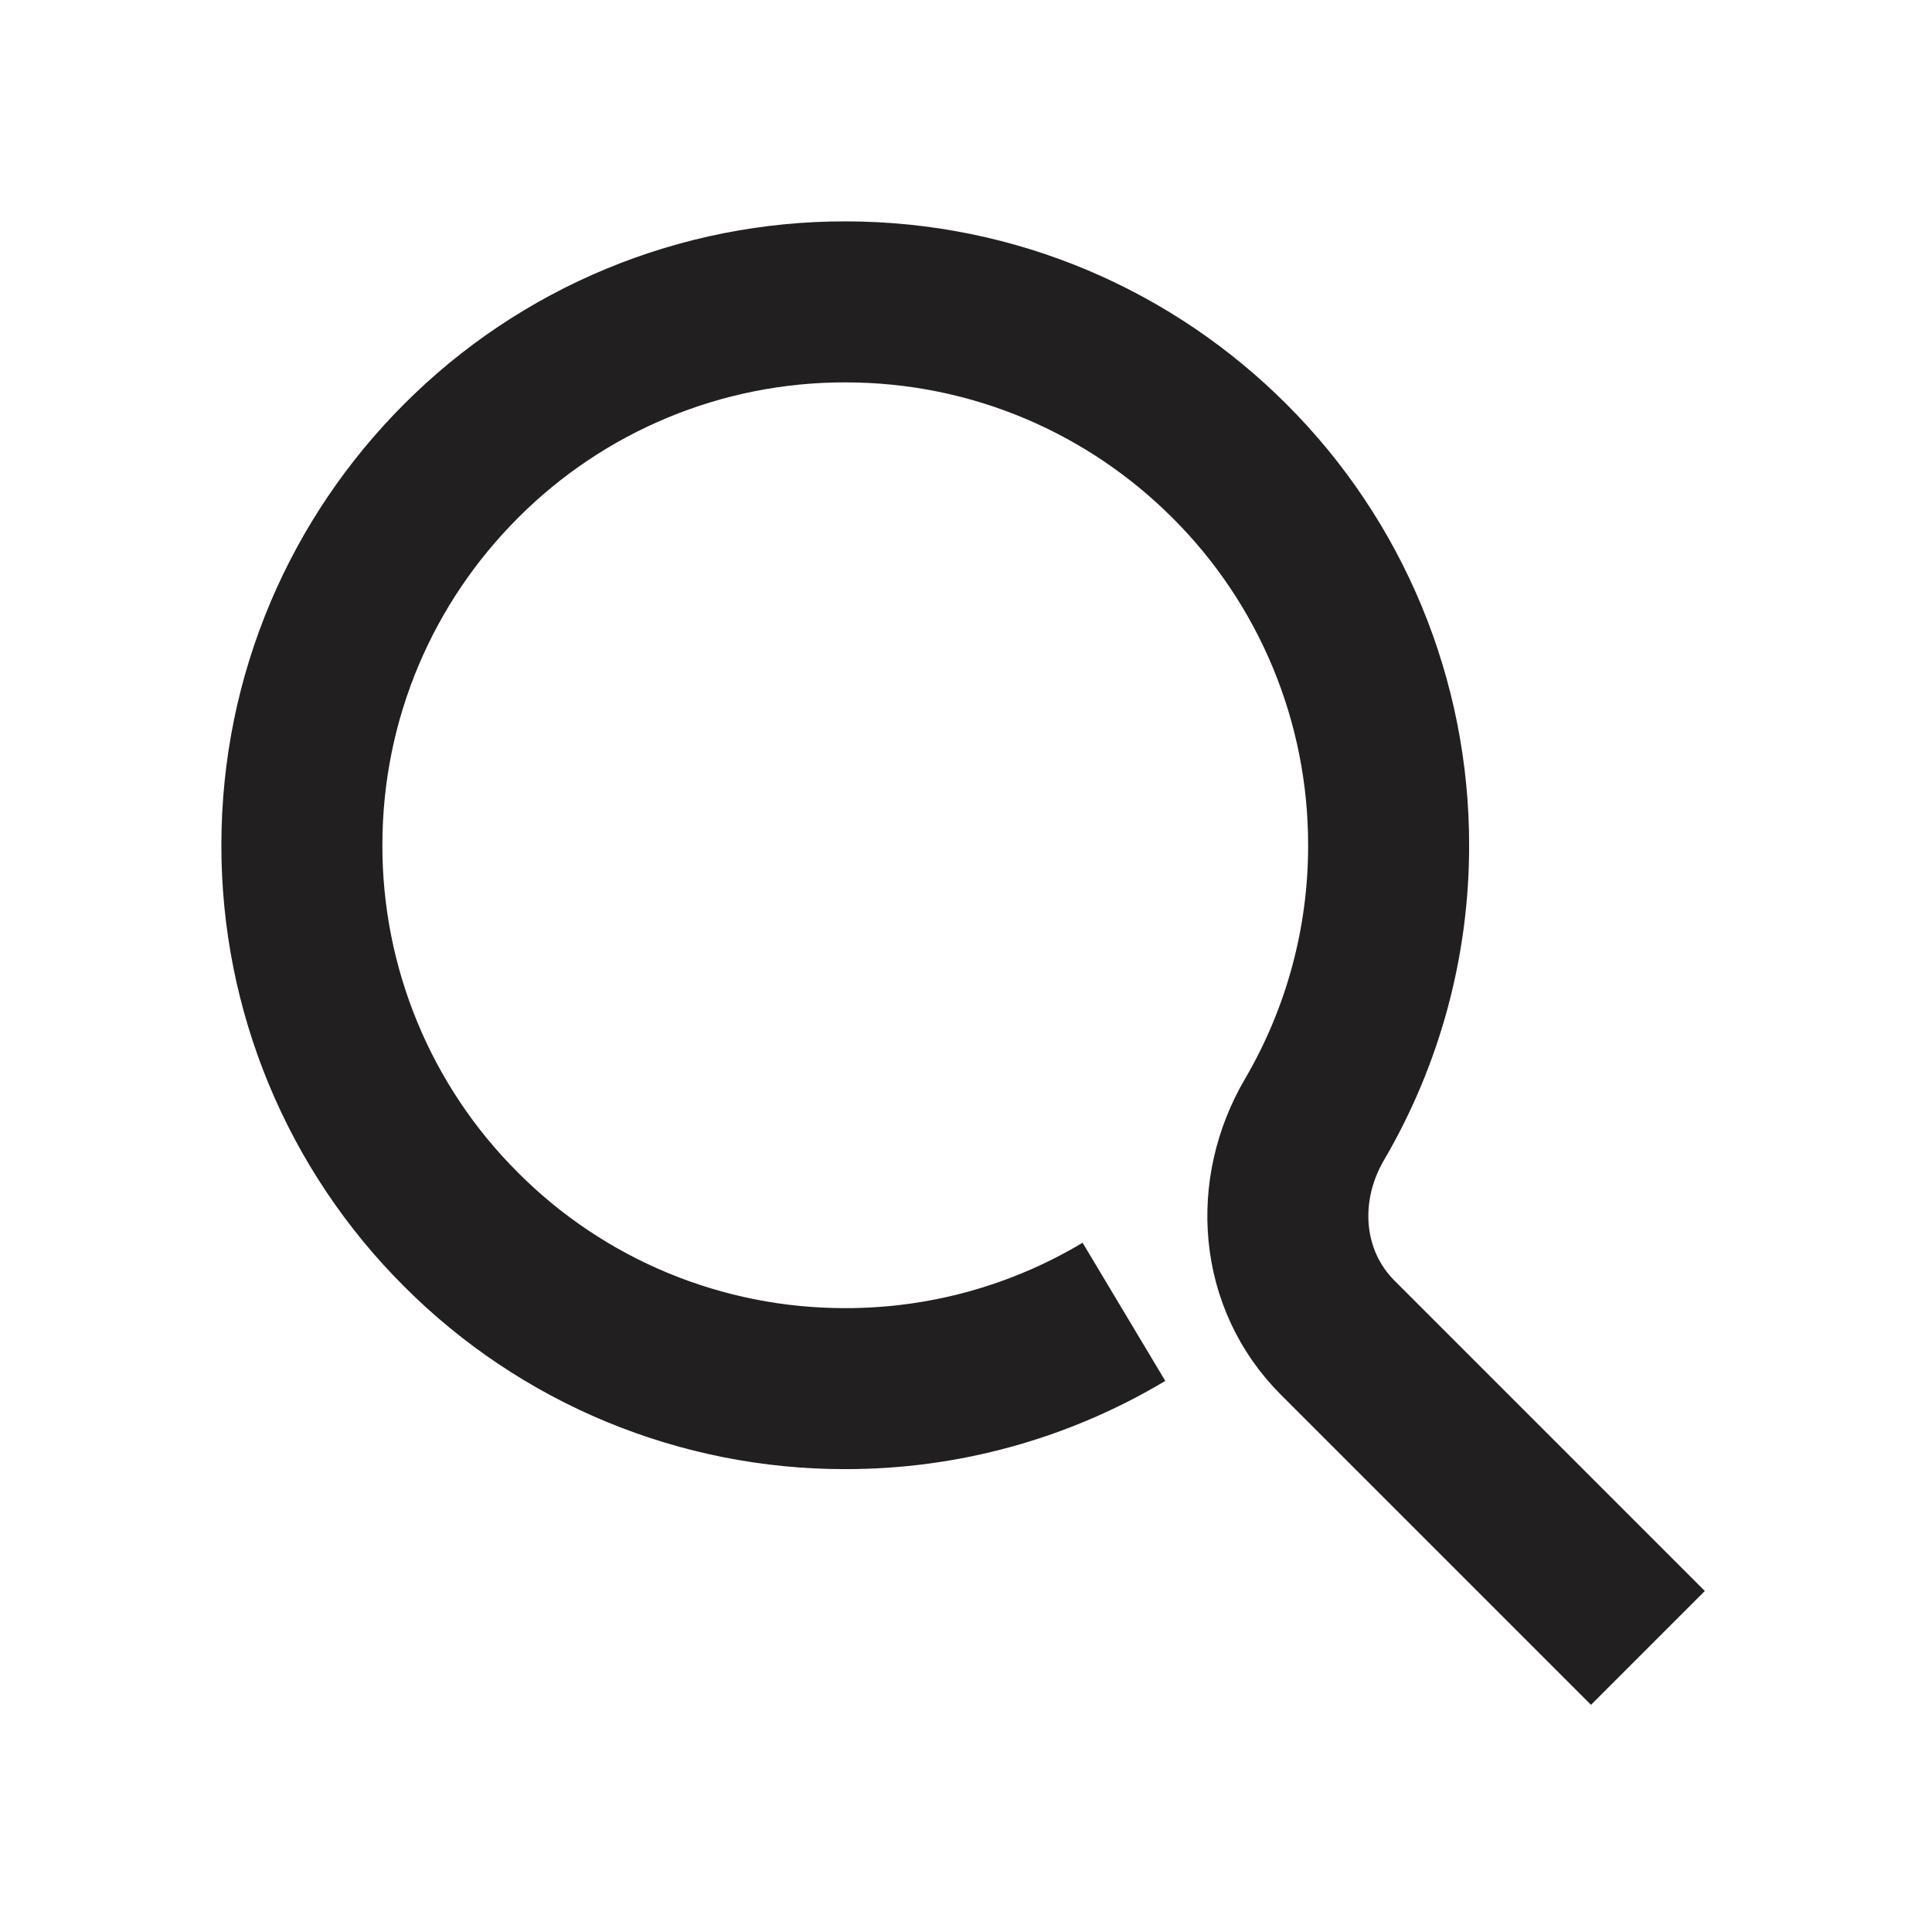 <svg xmlns="http://www.w3.org/2000/svg" width="24" height="24" viewBox="0 0 24 24" fill="none"><path d="M13.962 16.296C12.916 16.922 11.719 17.252 10.5 17.25C9.613 17.251 8.735 17.077 7.916 16.738C7.097 16.399 6.353 15.901 5.727 15.273C5.099 14.647 4.601 13.903 4.262 13.084C3.923 12.265 3.749 11.387 3.75 10.5C3.75 8.636 4.505 6.949 5.727 5.727C6.353 5.099 7.097 4.601 7.916 4.262C8.735 3.923 9.613 3.749 10.5 3.75C12.364 3.75 14.051 4.505 15.273 5.727C15.901 6.353 16.399 7.097 16.738 7.916C17.077 8.735 17.251 9.613 17.25 10.5C17.252 11.697 16.934 12.874 16.329 13.907C15.812 14.789 15.895 15.895 16.618 16.618L20.471 20.471" stroke="#211F1F" stroke-width="2"></path></svg>